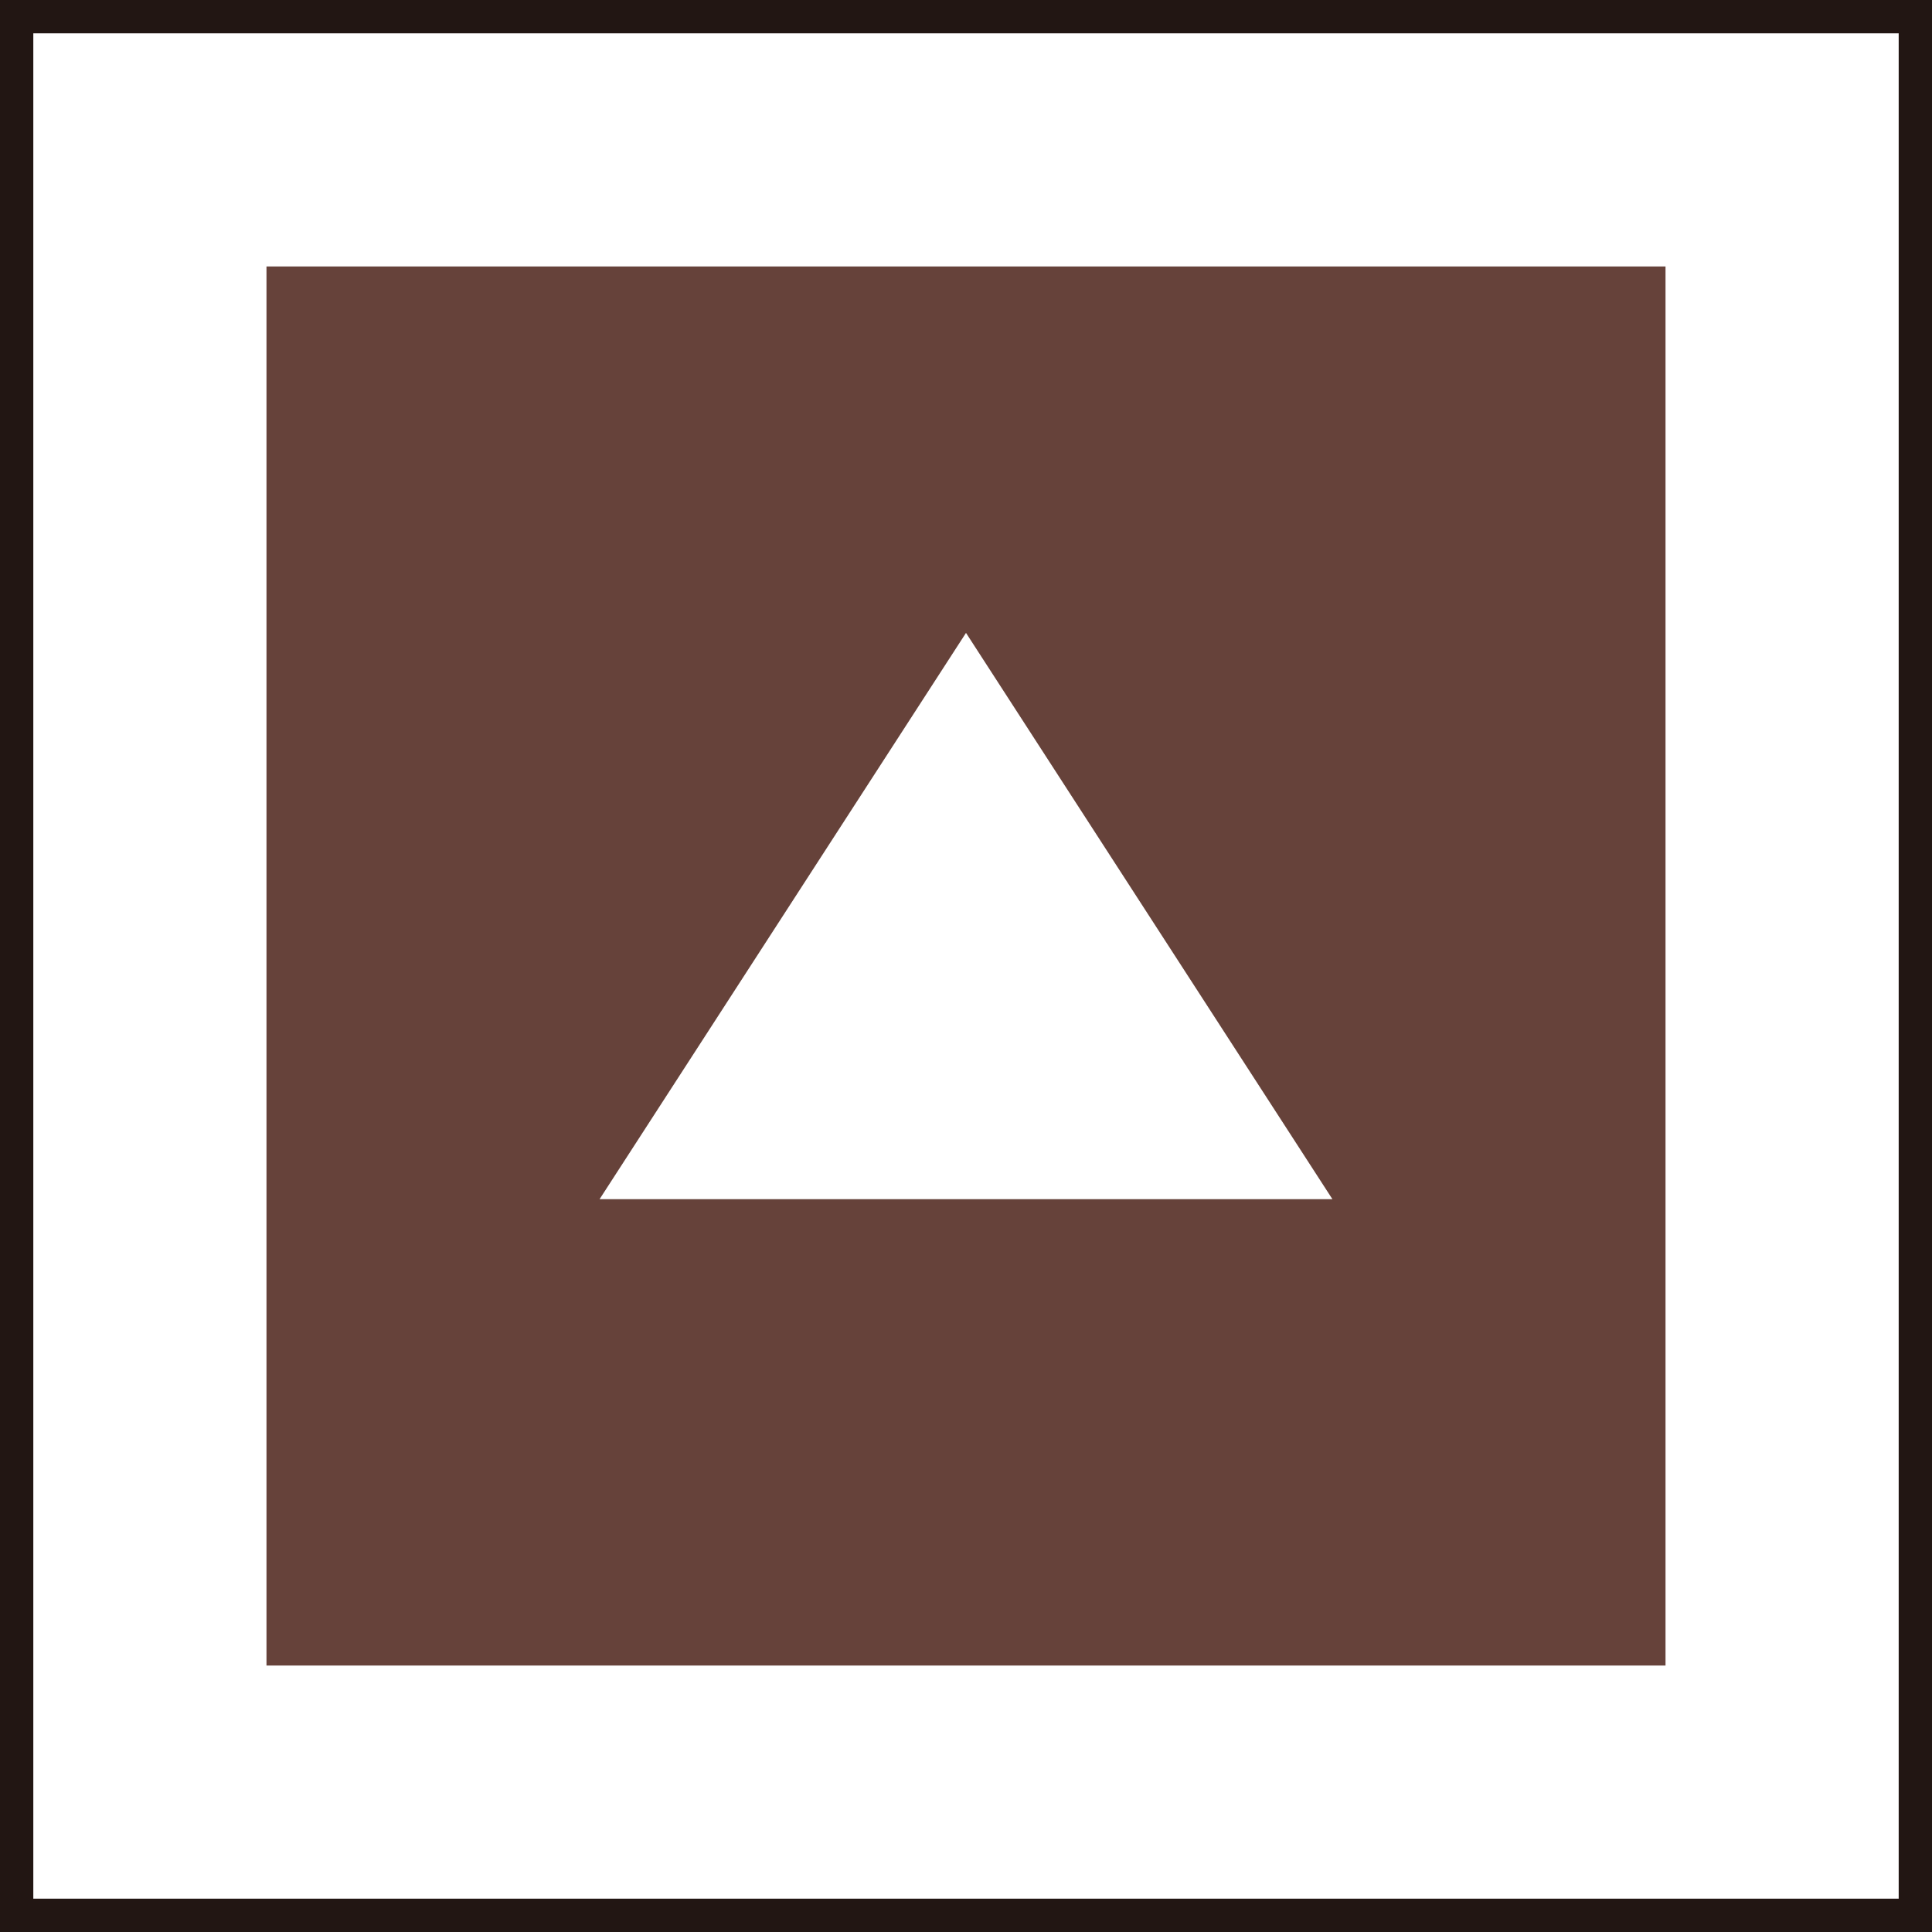 <?xml version="1.0" encoding="UTF-8"?>
<svg id="_レイヤー_1" data-name="レイヤー 1" xmlns="http://www.w3.org/2000/svg" viewBox="0 0 58 58">
  <defs>
    <style>
      .cls-1 {
        fill: #221613;
      }

      .cls-2 {
        fill: #fff;
      }

      .cls-3 {
        fill: #66423a;
      }
    </style>
  </defs>
  <rect class="cls-1" width="58" height="58"/>
  <rect class="cls-3" x="6" y="6" width="46" height="46"/>
  <path class="cls-2" d="M1,57V1h56v56H1ZM50,50V8H8v42h42Z"/>
  <polygon class="cls-2" points="18 36 29 19 40 36 18 36"/>
</svg>